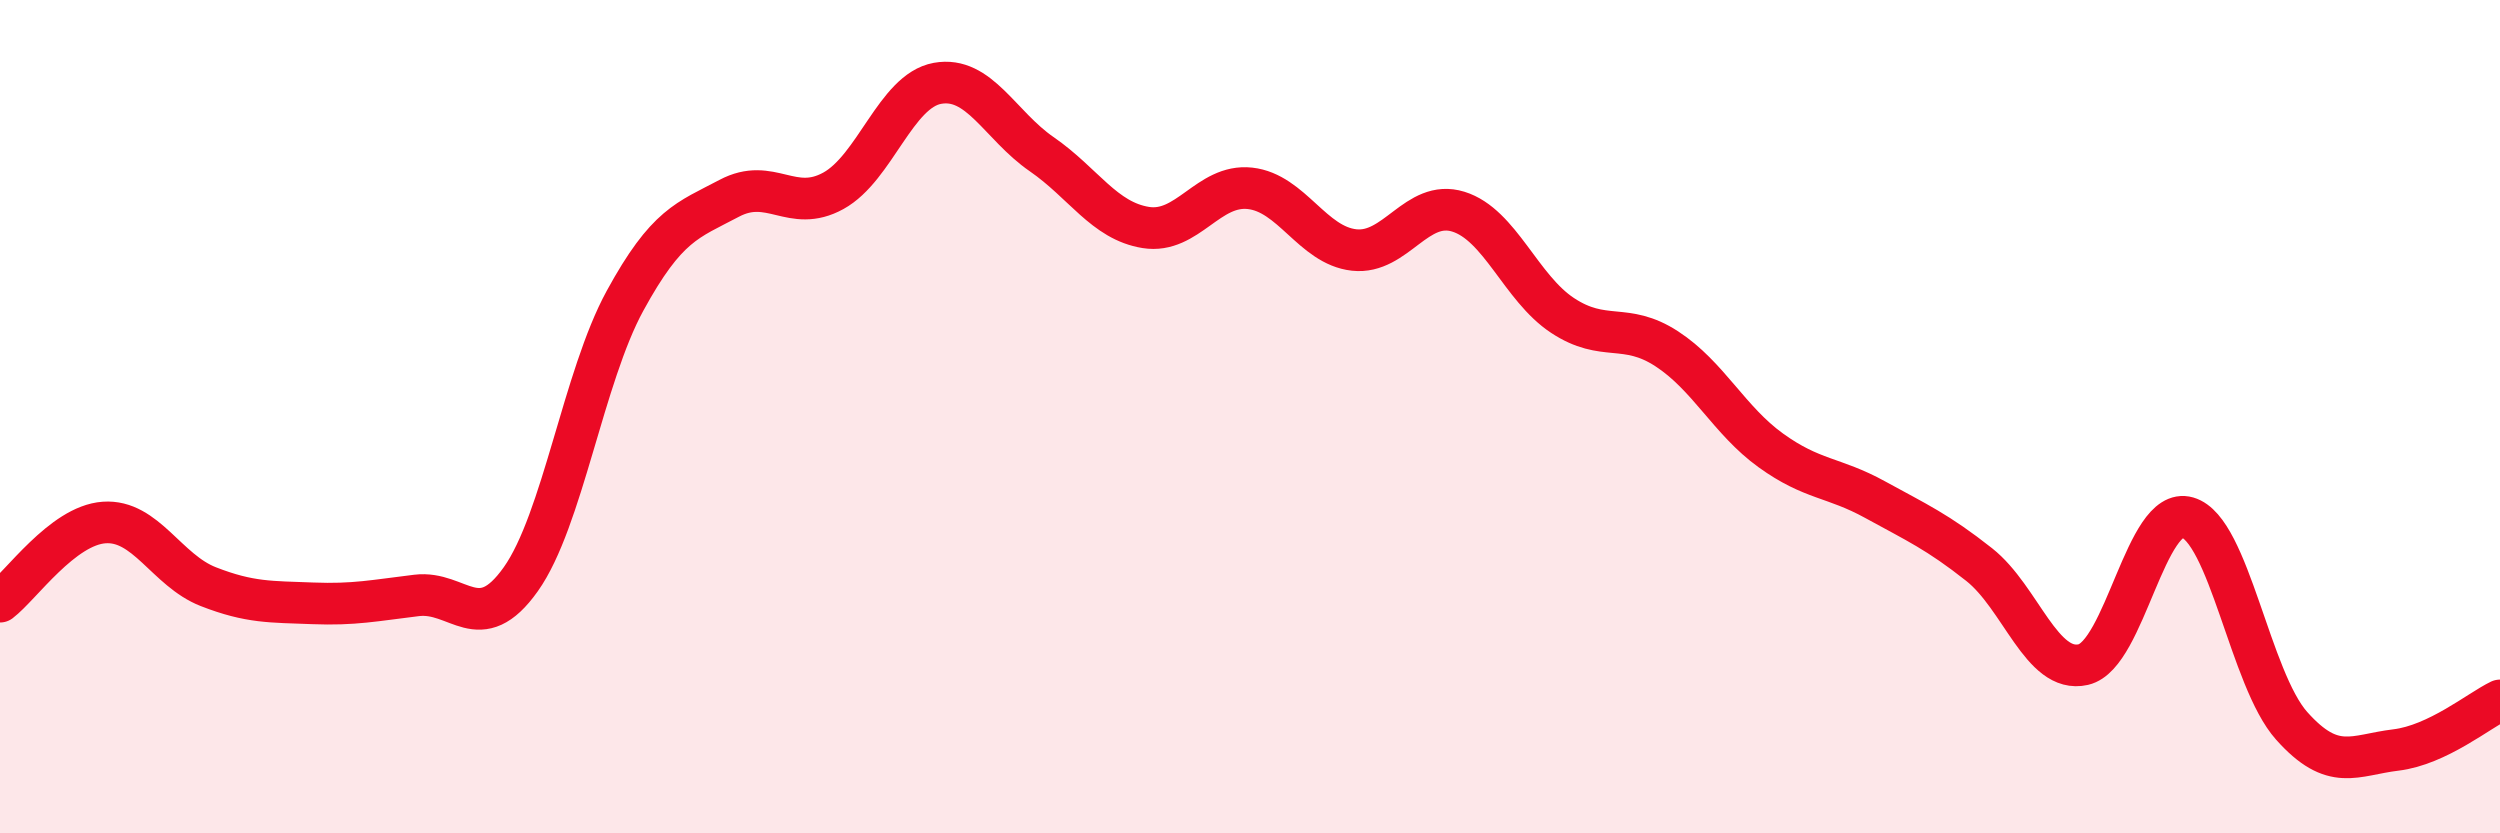 
    <svg width="60" height="20" viewBox="0 0 60 20" xmlns="http://www.w3.org/2000/svg">
      <path
        d="M 0,14.44 C 0.5,14.06 1.5,12.61 2.5,12.54 C 3.5,12.47 4,13.69 5,14.08 C 6,14.47 6.5,14.44 7.5,14.48 C 8.5,14.52 9,14.41 10,14.29 C 11,14.17 11.5,15.31 12.5,13.9 C 13.5,12.49 14,9.05 15,7.22 C 16,5.39 16.5,5.29 17.5,4.76 C 18.5,4.23 19,5.13 20,4.58 C 21,4.03 21.5,2.18 22.5,2 C 23.5,1.82 24,3.01 25,3.7 C 26,4.39 26.5,5.3 27.5,5.46 C 28.5,5.62 29,4.41 30,4.52 C 31,4.63 31.5,5.89 32.5,6 C 33.5,6.11 34,4.77 35,5.08 C 36,5.39 36.5,6.91 37.5,7.57 C 38.5,8.23 39,7.72 40,8.37 C 41,9.02 41.5,10.09 42.5,10.81 C 43.5,11.53 44,11.44 45,11.99 C 46,12.54 46.5,12.76 47.5,13.55 C 48.5,14.34 49,16.18 50,15.95 C 51,15.72 51.5,12.13 52.5,12.42 C 53.5,12.71 54,16.3 55,17.42 C 56,18.54 56.5,18.12 57.5,18 C 58.5,17.88 59.5,17.05 60,16.81L60 20L0 20Z"
        fill="#EB0A25"
        opacity="0.1"
        stroke-linecap="round"
        stroke-linejoin="round"
      />
      <path
        d="M 0,14.44 C 0.5,14.06 1.5,12.61 2.5,12.54 C 3.5,12.47 4,13.69 5,14.08 C 6,14.47 6.5,14.44 7.5,14.48 C 8.5,14.52 9,14.41 10,14.29 C 11,14.17 11.5,15.31 12.5,13.9 C 13.5,12.49 14,9.05 15,7.22 C 16,5.39 16.5,5.29 17.5,4.76 C 18.5,4.23 19,5.13 20,4.58 C 21,4.03 21.5,2.18 22.5,2 C 23.5,1.82 24,3.01 25,3.7 C 26,4.39 26.5,5.3 27.5,5.46 C 28.5,5.62 29,4.41 30,4.52 C 31,4.63 31.5,5.89 32.5,6 C 33.5,6.11 34,4.77 35,5.08 C 36,5.39 36.5,6.91 37.5,7.57 C 38.5,8.23 39,7.72 40,8.37 C 41,9.02 41.5,10.09 42.5,10.81 C 43.5,11.53 44,11.44 45,11.99 C 46,12.54 46.5,12.76 47.5,13.55 C 48.5,14.34 49,16.18 50,15.95 C 51,15.72 51.5,12.13 52.5,12.42 C 53.5,12.71 54,16.3 55,17.42 C 56,18.54 56.5,18.12 57.5,18 C 58.5,17.88 59.5,17.05 60,16.81"
        stroke="#EB0A25"
        stroke-width="1"
        fill="none"
        stroke-linecap="round"
        stroke-linejoin="round"
      />
    </svg>
  